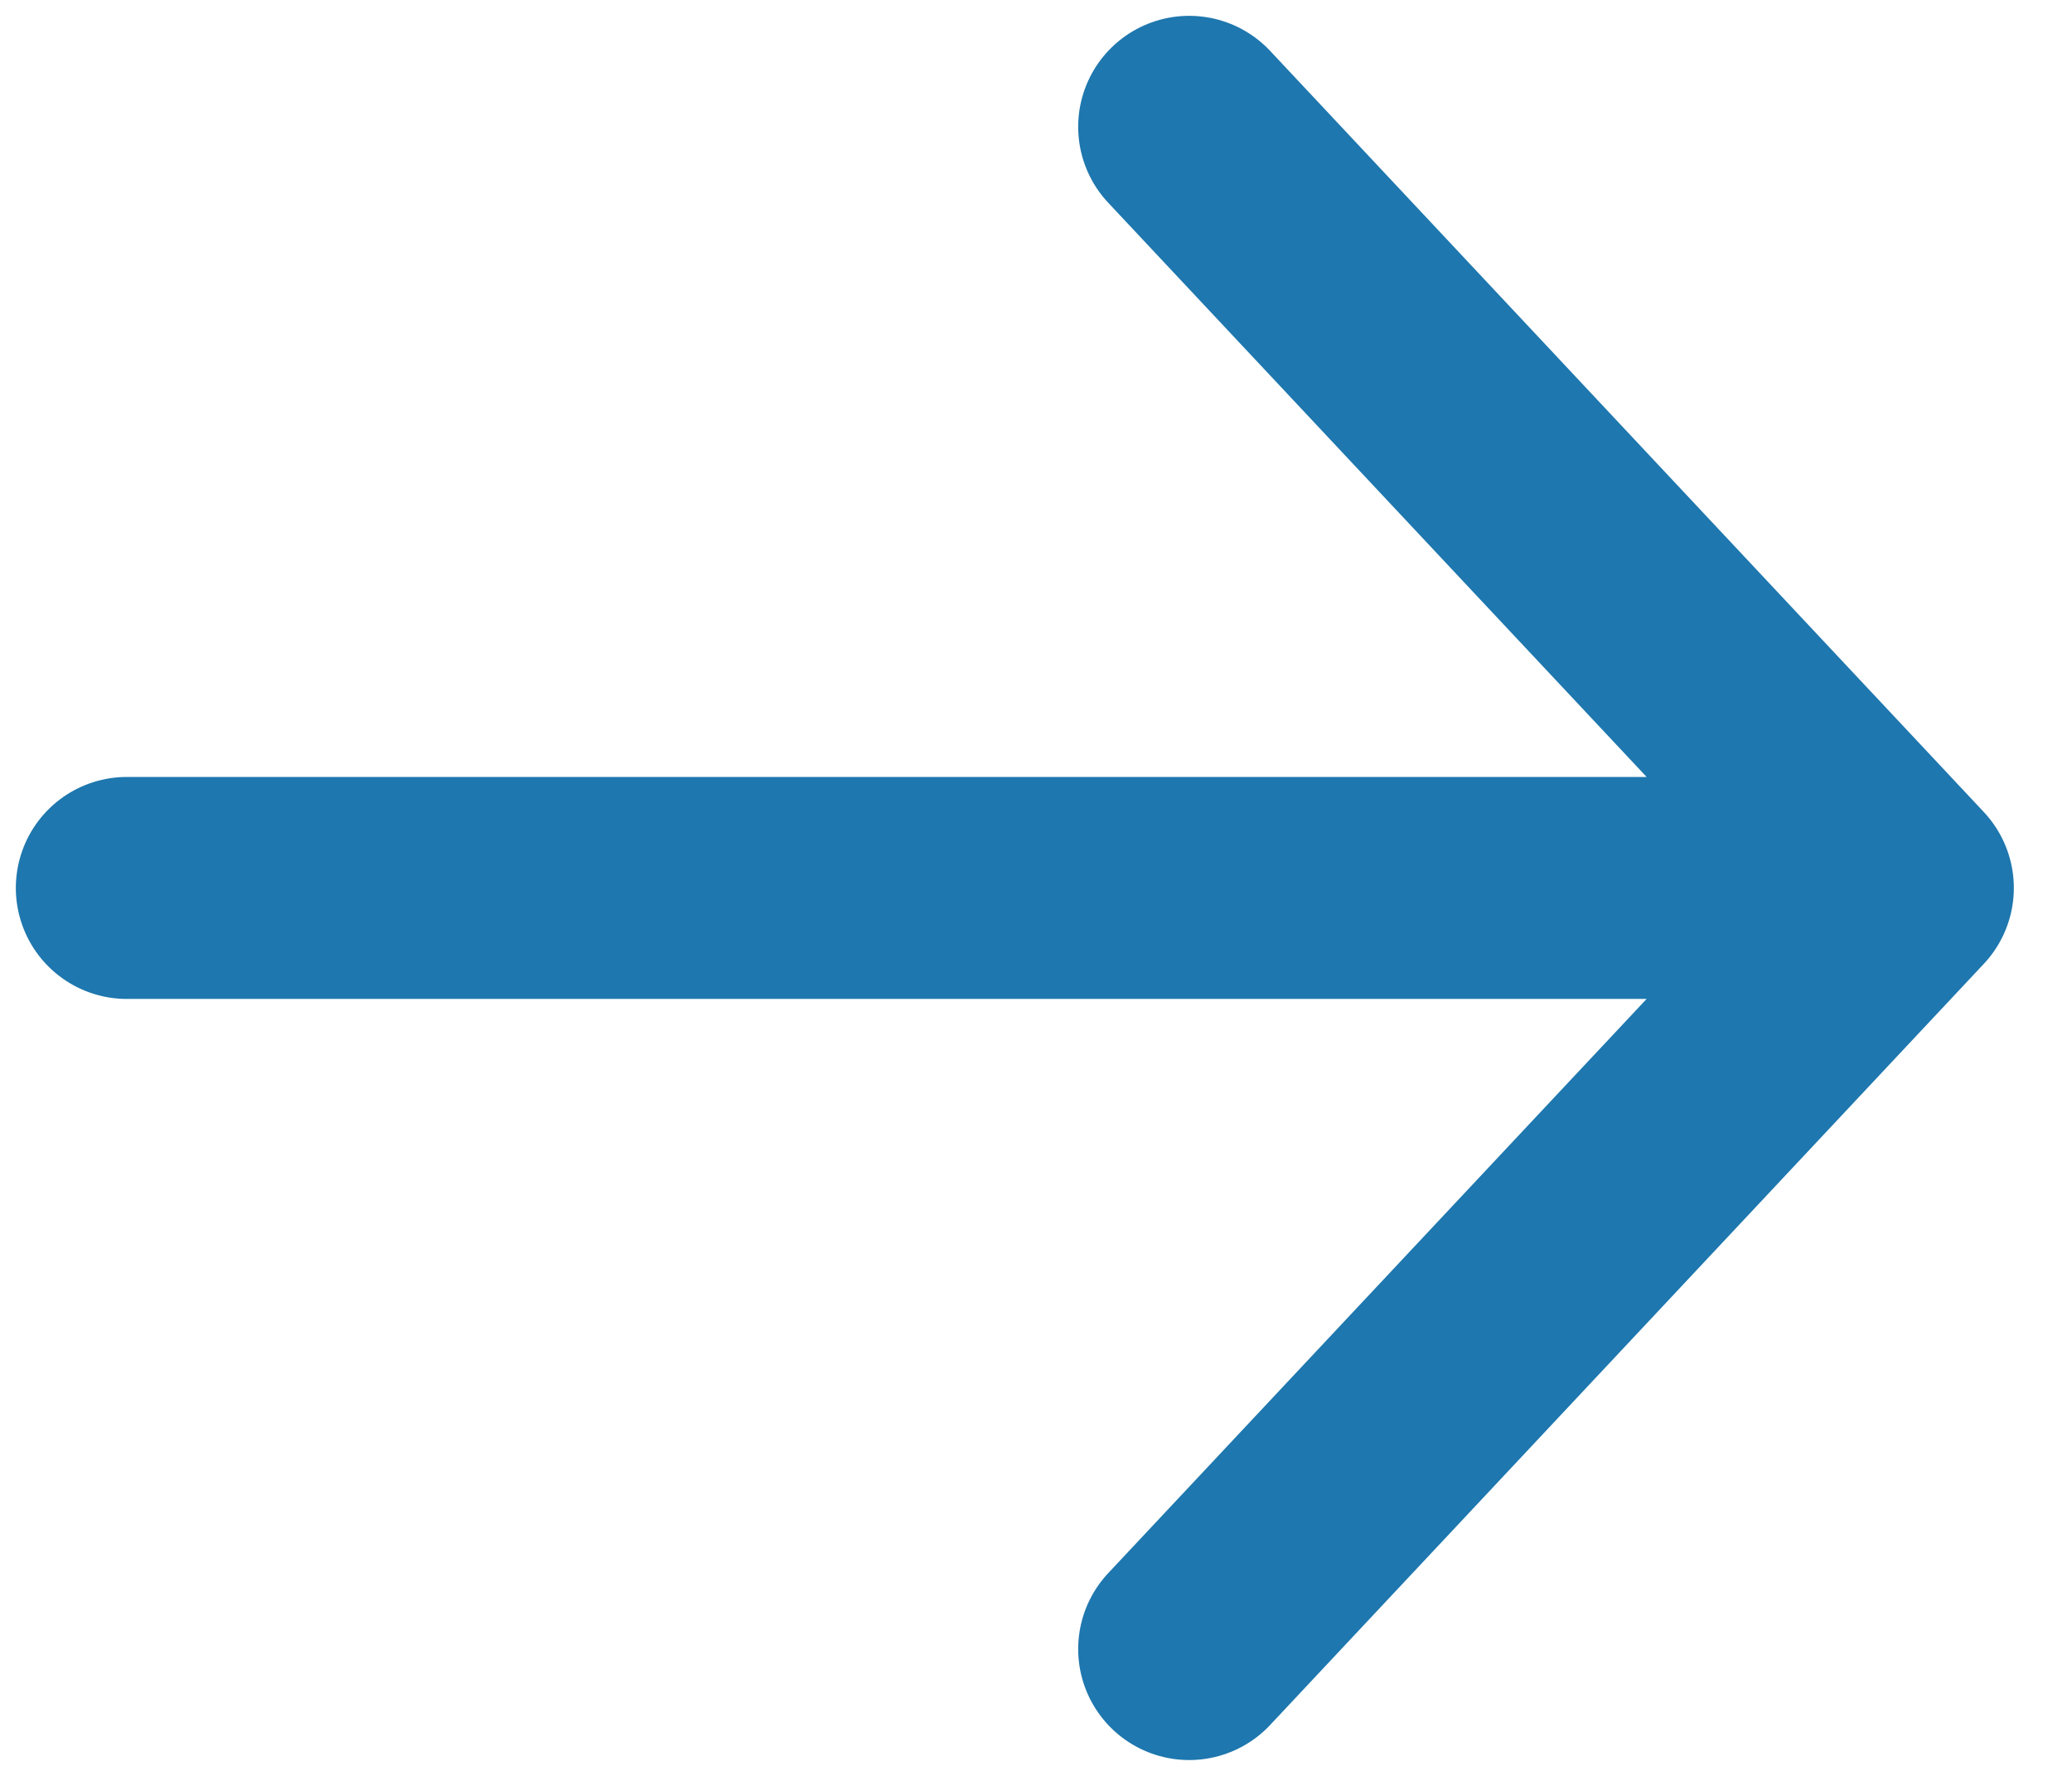 <svg width="14" height="12" viewBox="0 0 14 12" fill="none" xmlns="http://www.w3.org/2000/svg">
<g id="arw">
<path id="Vector" d="M8.035 0.857L12.857 6M12.857 6L8.035 11.143M12.857 6L0.857 6" stroke="#1E77AE" stroke-width="1.5" stroke-linecap="round" stroke-linejoin="round"/>
</g>
</svg>
